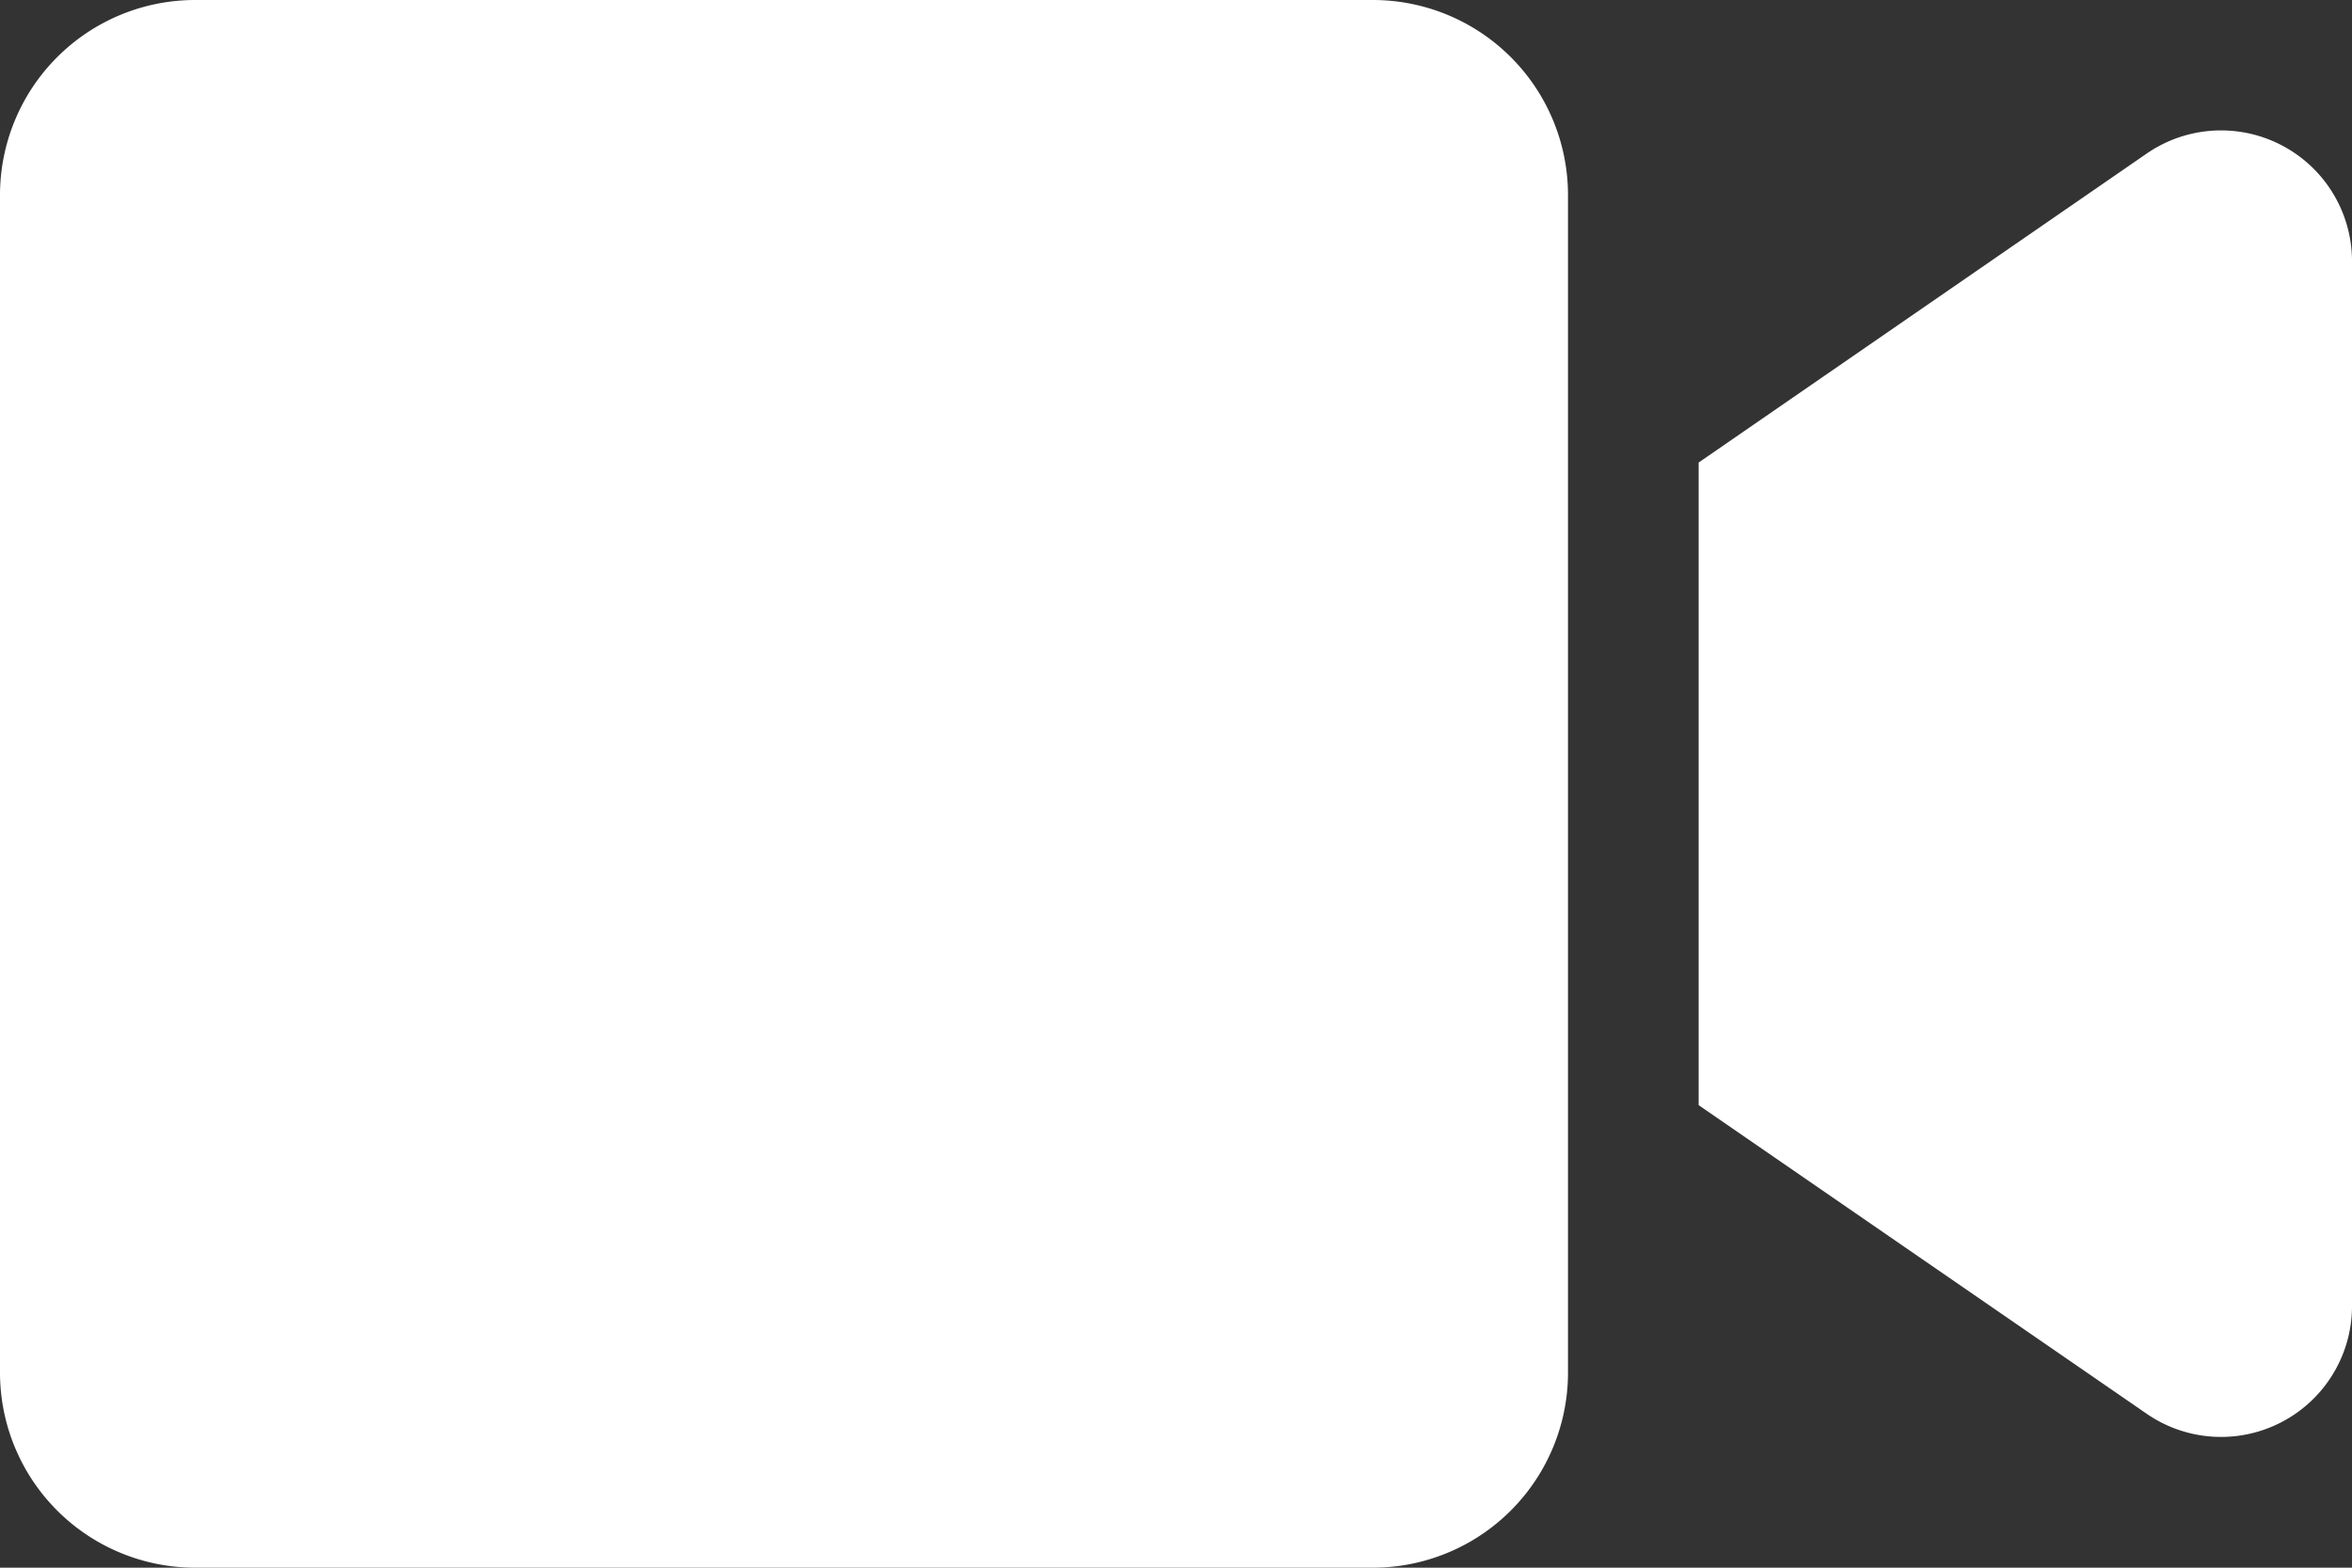 <svg xmlns="http://www.w3.org/2000/svg" width="40.5" height="27" viewBox="0 0 40.5 27">
  <rect x="0" y="0" width="40.5" height="27" fill="#333333" stroke="none"/>
  <path id="Icon_awesome-video" data-name="Icon awesome-video" d="M23.639,4.5H3.361A3.361,3.361,0,0,0,0,7.861V28.139A3.361,3.361,0,0,0,3.361,31.5H23.639A3.361,3.361,0,0,0,27,28.139V7.861A3.361,3.361,0,0,0,23.639,4.5ZM36.956,7.151,29.25,12.466V23.534l7.706,5.309A2.255,2.255,0,0,0,40.5,27.028V8.965A2.255,2.255,0,0,0,36.956,7.151Z" transform="translate(0 -4.5)" fill="#fff"/>
</svg>
